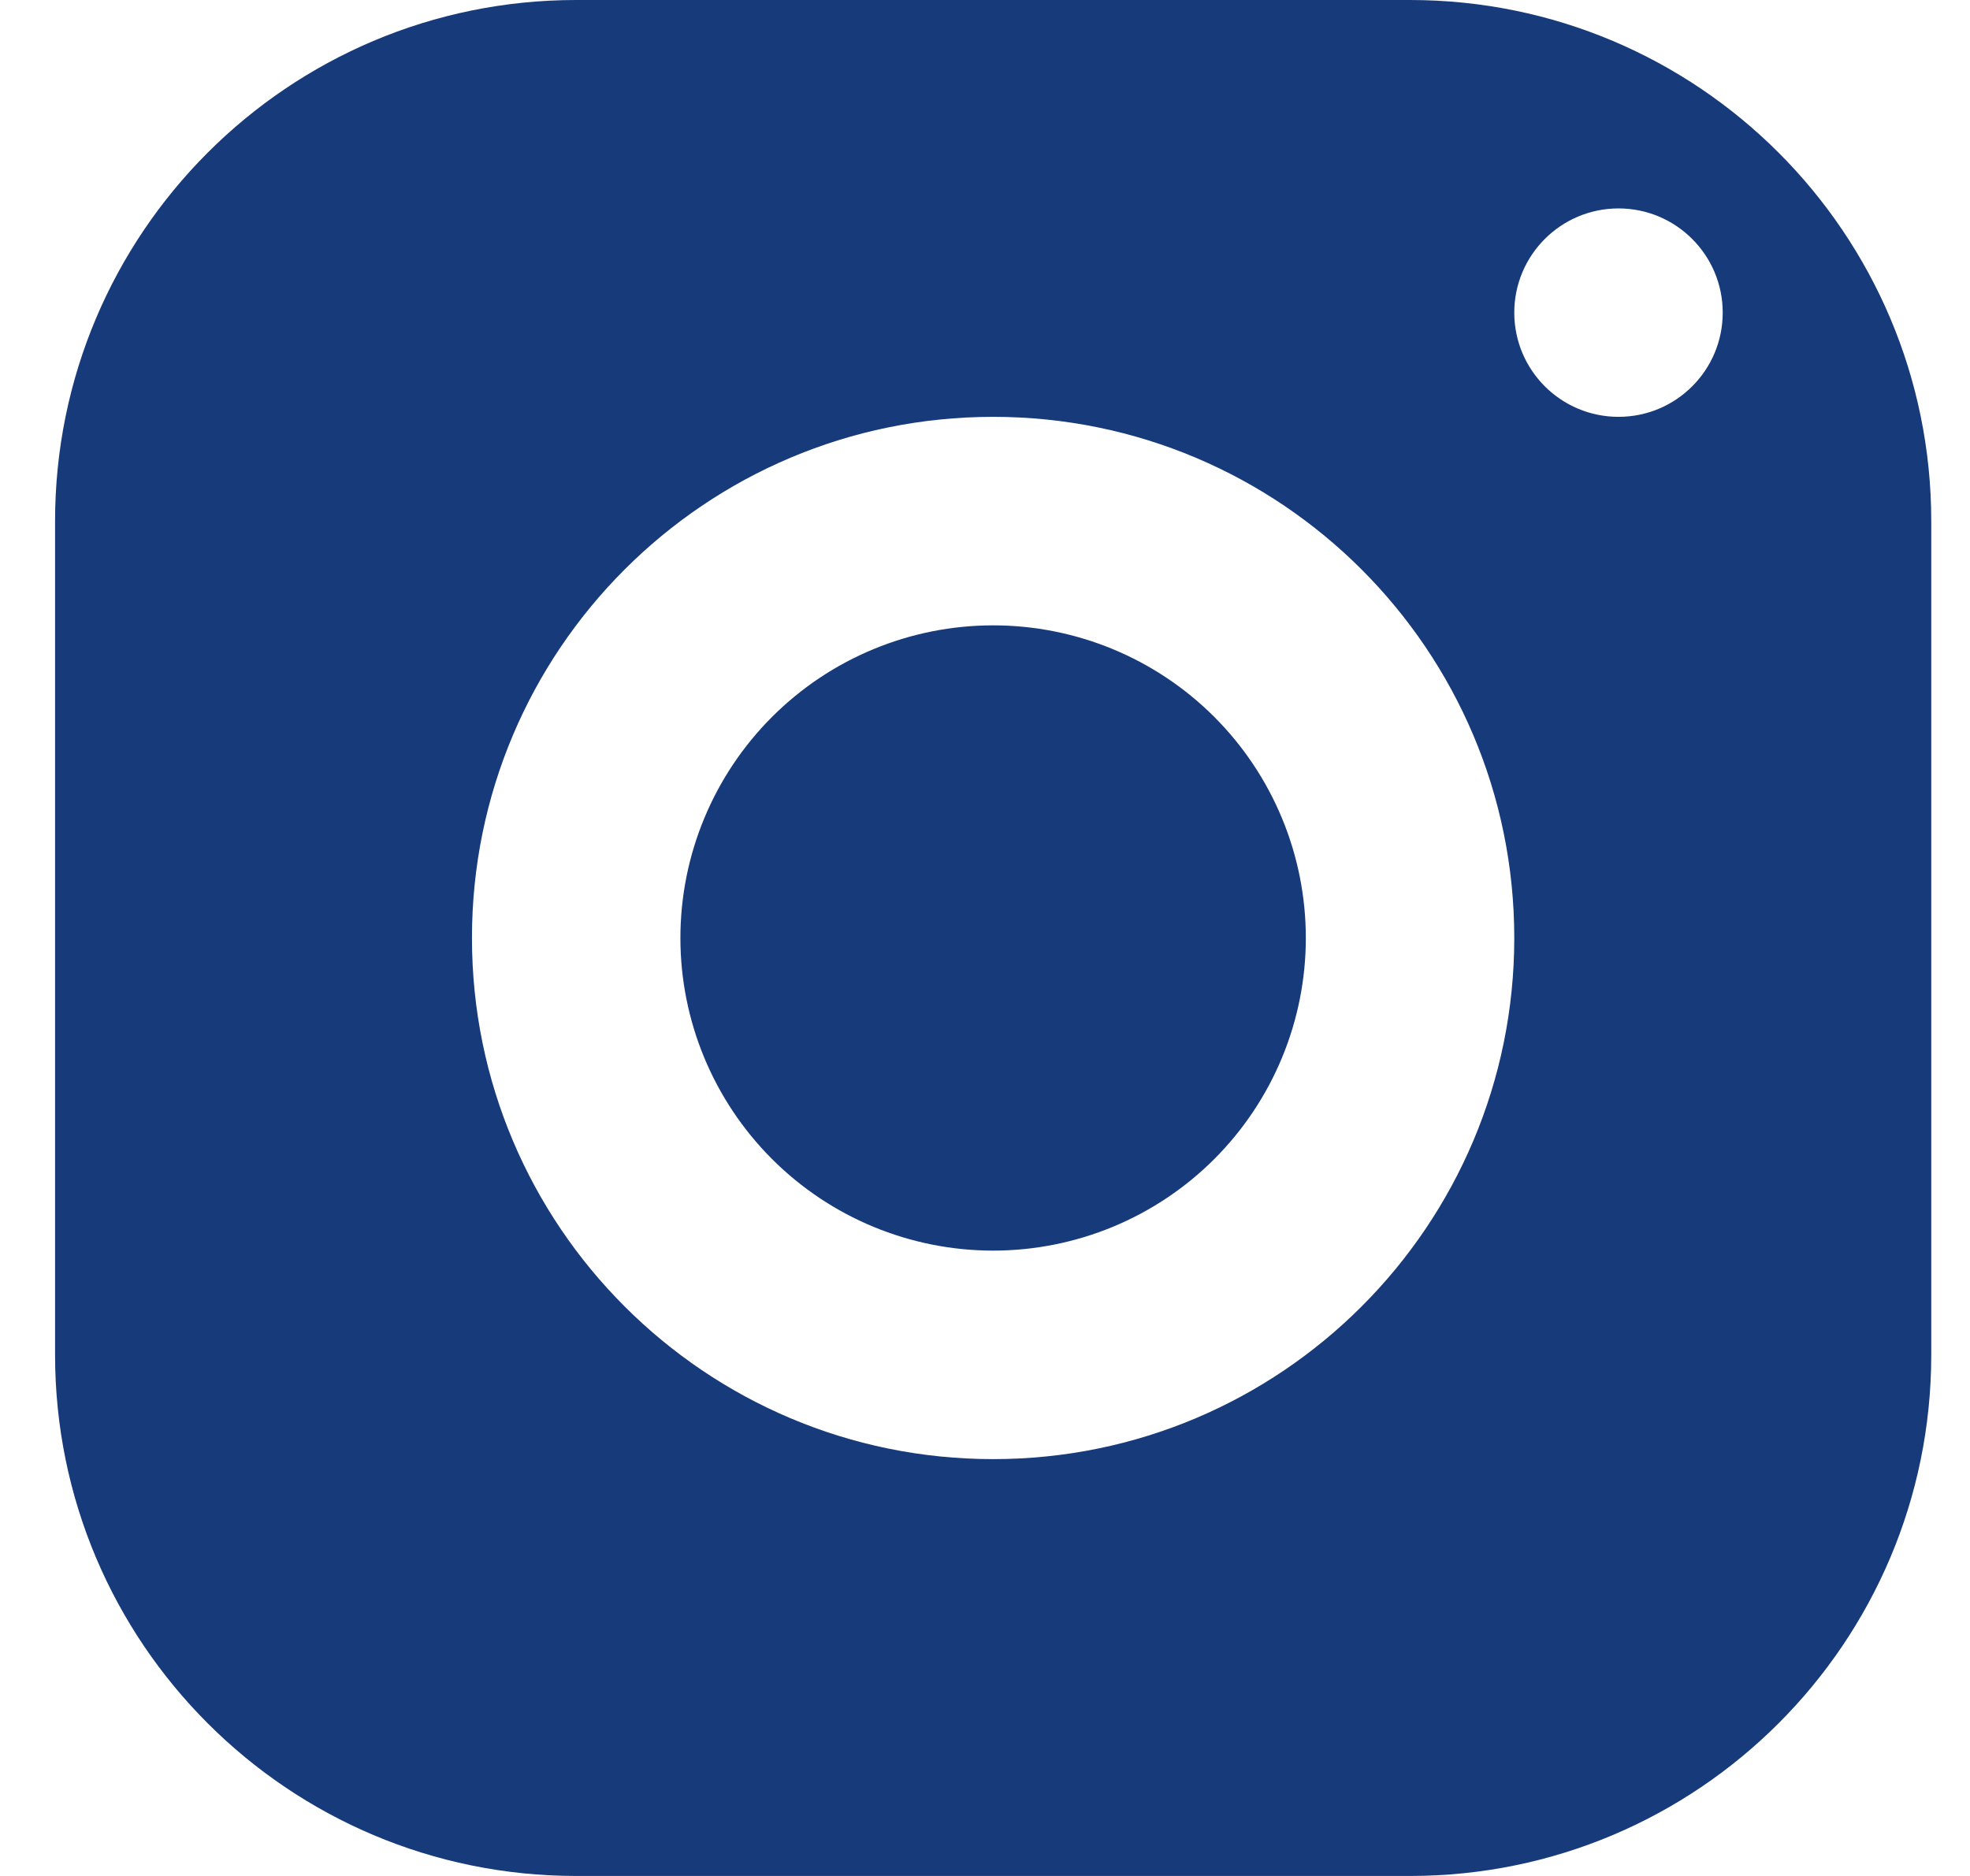 <svg width="21" height="20" viewBox="0 0 21 20" fill="none" xmlns="http://www.w3.org/2000/svg">
<path d="M6.142 0C3.074 0 0.587 2.488 0.587 5.556V14.444C0.587 17.512 3.074 20 6.142 20H15.031C18.099 20 20.587 17.512 20.587 14.444V5.556C20.587 2.488 18.099 0 15.031 0H6.142ZM17.253 2.222C17.867 2.222 18.364 2.72 18.364 3.333C18.364 3.947 17.867 4.444 17.253 4.444C16.64 4.444 16.142 3.947 16.142 3.333C16.142 2.72 16.64 2.222 17.253 2.222ZM10.587 4.444C13.654 4.444 16.142 6.932 16.142 10C16.142 13.068 13.654 15.556 10.587 15.556C7.519 15.556 5.031 13.068 5.031 10C5.031 6.932 7.519 4.444 10.587 4.444ZM10.587 6.667C9.703 6.667 8.855 7.018 8.23 7.643C7.605 8.268 7.253 9.116 7.253 10C7.253 10.884 7.605 11.732 8.23 12.357C8.855 12.982 9.703 13.333 10.587 13.333C11.471 13.333 12.319 12.982 12.944 12.357C13.569 11.732 13.92 10.884 13.92 10C13.92 9.116 13.569 8.268 12.944 7.643C12.319 7.018 11.471 6.667 10.587 6.667Z" fill="#163A7A"/>
</svg>
